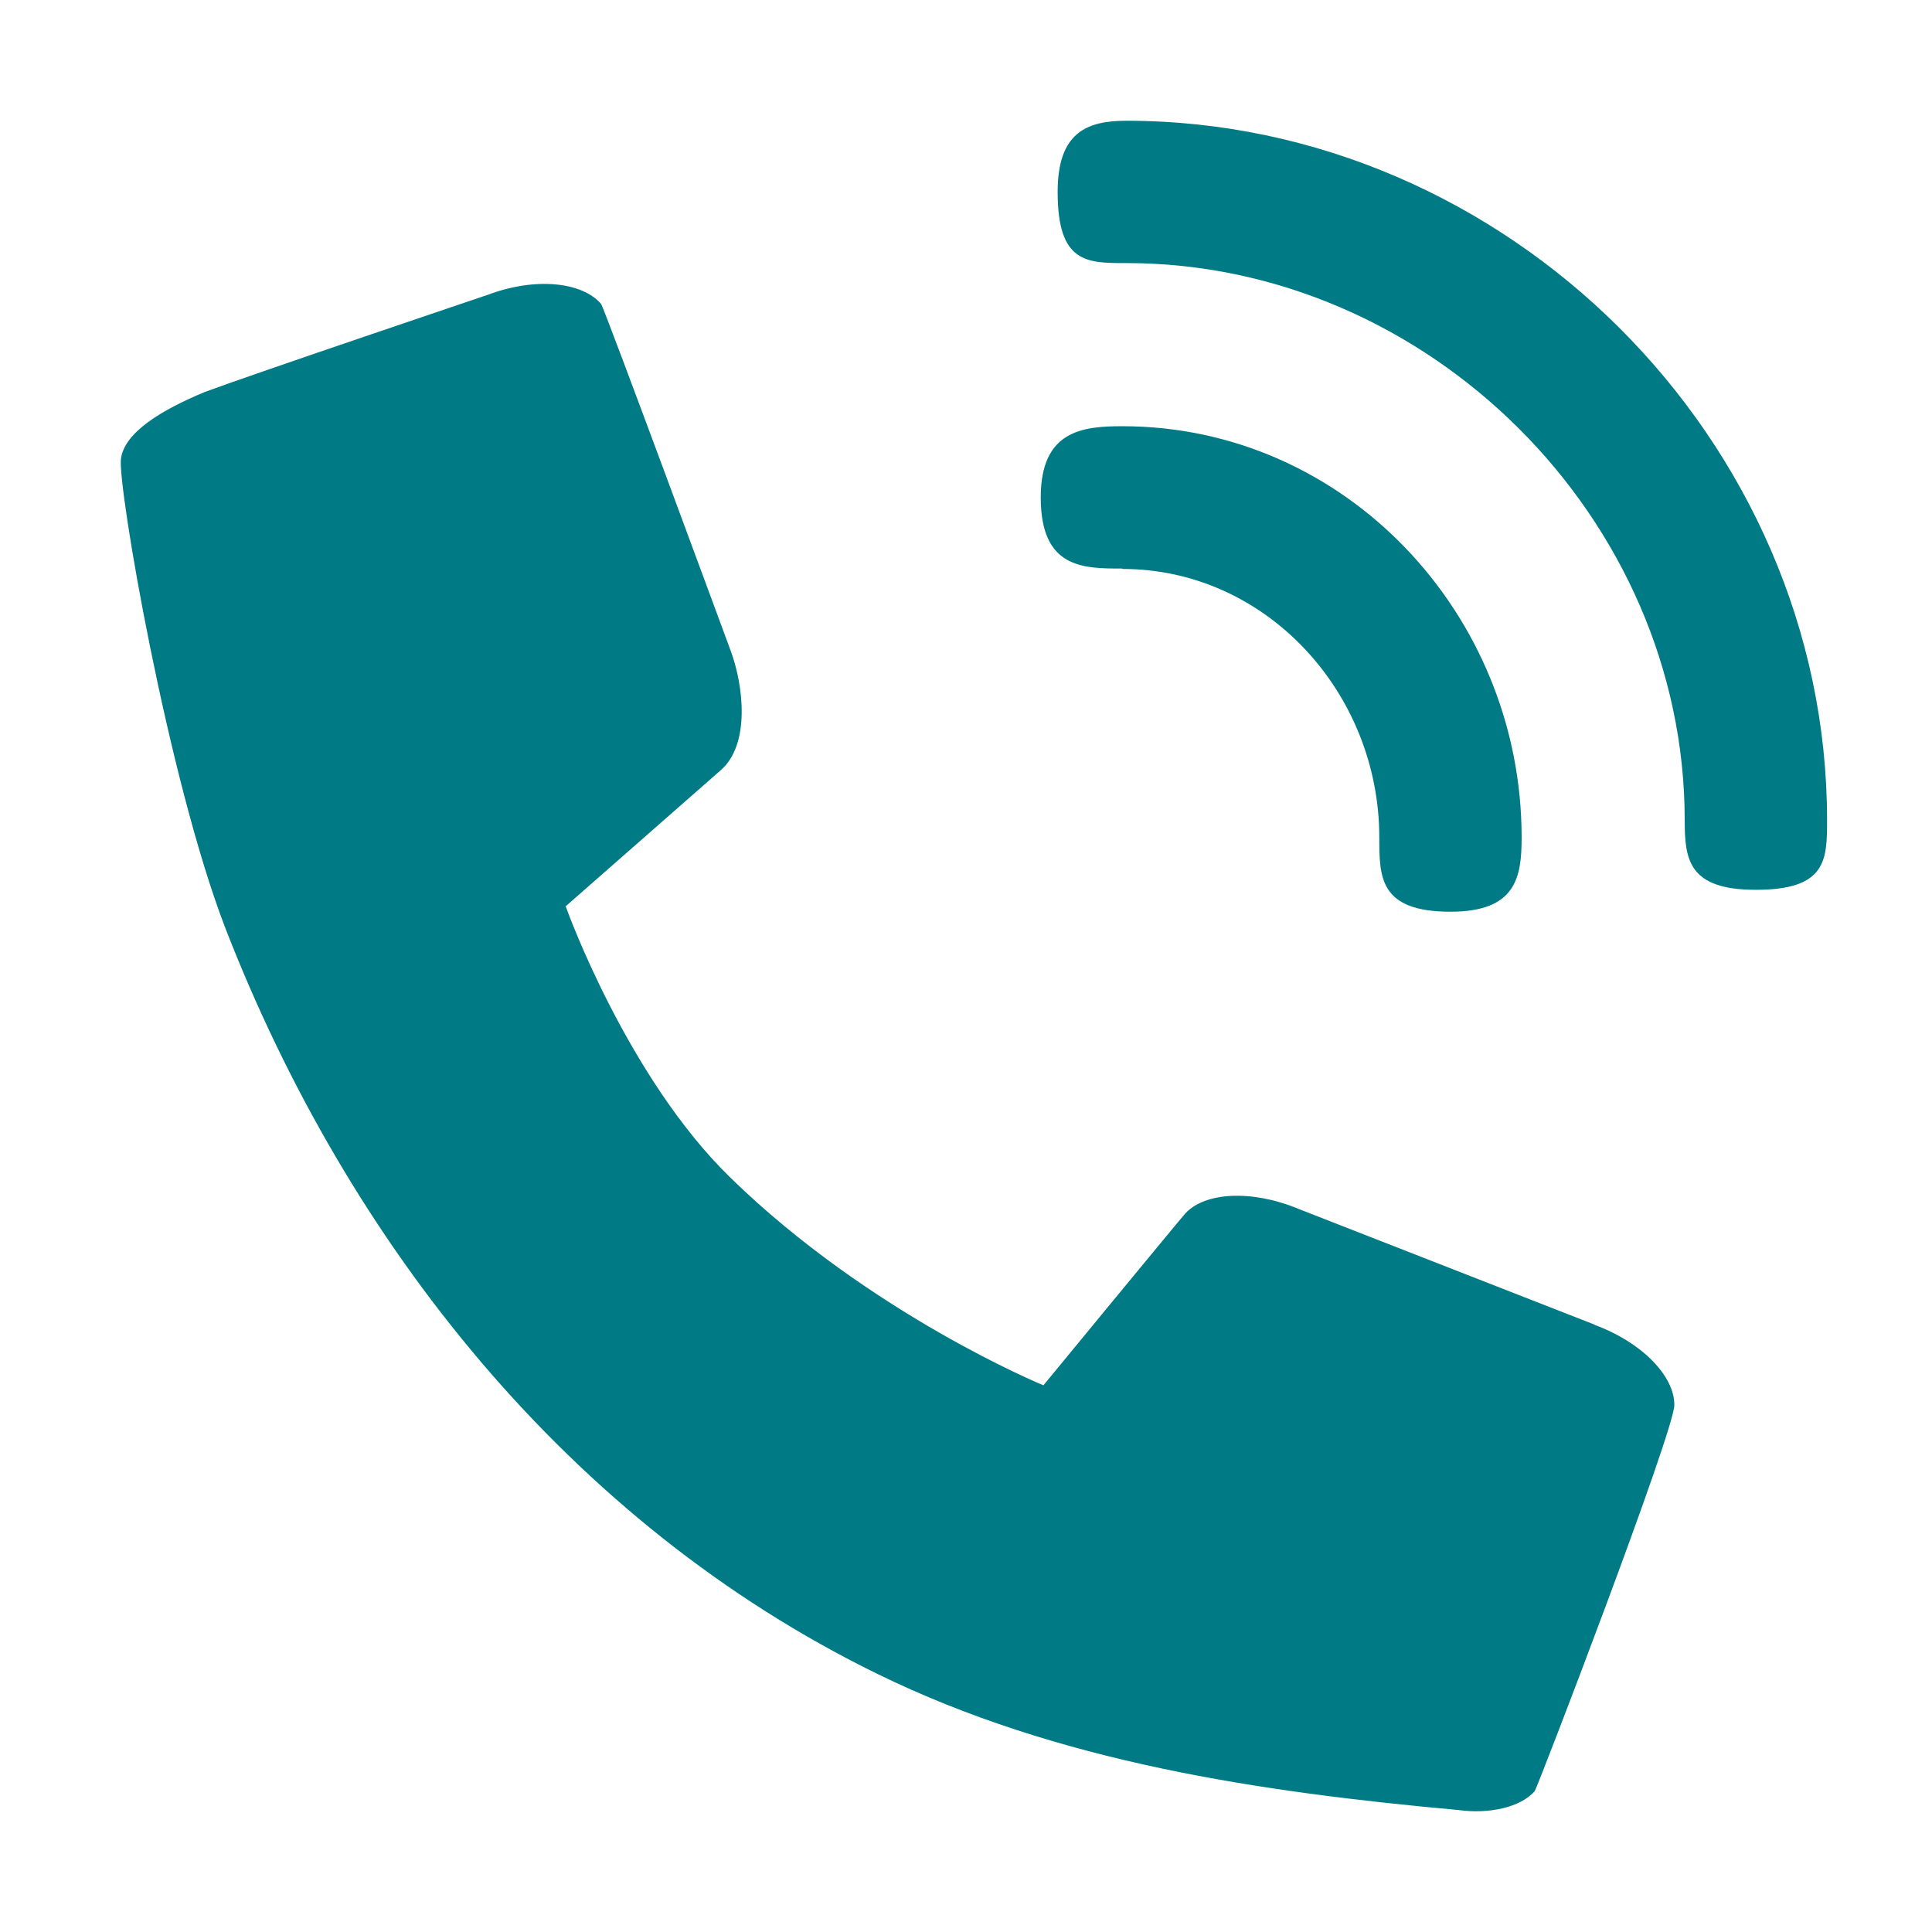 <svg width="64" height="64" viewBox="0 0 64 64" fill="none" xmlns="http://www.w3.org/2000/svg">
<path d="M37.313 4C36.002 4.001 35.036 4.385 35.036 6.358C35.036 8.715 35.994 8.715 37.296 8.715L37.317 8.715C47.308 8.715 55.808 17.165 55.808 27.169C55.808 28.482 55.936 29.476 58.166 29.476C60.511 29.476 60.524 28.482 60.524 27.169C60.524 14.568 49.913 4.005 37.313 4Z" fill="#007B85"/>
<path d="M37.178 18.847C41.957 18.847 45.691 22.963 45.691 27.742C45.691 29.055 45.691 30.202 48.048 30.202C50.228 30.202 50.406 29.055 50.406 27.742C50.406 20.351 44.569 14.119 37.178 14.119C35.865 14.119 34.476 14.259 34.476 16.477C34.476 18.834 35.878 18.834 37.178 18.834V18.847Z" fill="#007B85"/>
<path d="M43.002 40.041L52.814 43.877L52.827 43.889C54.382 44.463 55.465 45.572 55.465 46.54C55.465 47.407 50.928 59.221 50.839 59.335C50.367 59.87 49.335 60.1 48.316 59.96C41.727 59.361 35.049 58.379 29.06 55.448C18.864 50.46 11.532 41.21 7.472 30.763C5.548 25.78 3.891 16.081 4.006 15.202C4.12 14.323 5.344 13.584 6.784 12.985C8.428 12.373 16.176 9.76 16.176 9.76C17.743 9.174 19.285 9.34 19.91 10.066C20.012 10.181 24.192 21.523 24.192 21.523C24.623 22.655 24.883 24.675 23.848 25.538C23.835 25.55 18.737 30.024 18.737 30.024L18.763 30.087C18.763 30.087 20.764 35.669 24.192 39.008C28.843 43.545 34.565 45.89 34.565 45.89C34.565 45.89 39.166 40.295 39.268 40.194C39.917 39.492 41.459 39.403 43.002 40.041Z" fill="#007B85"/>
</svg>
